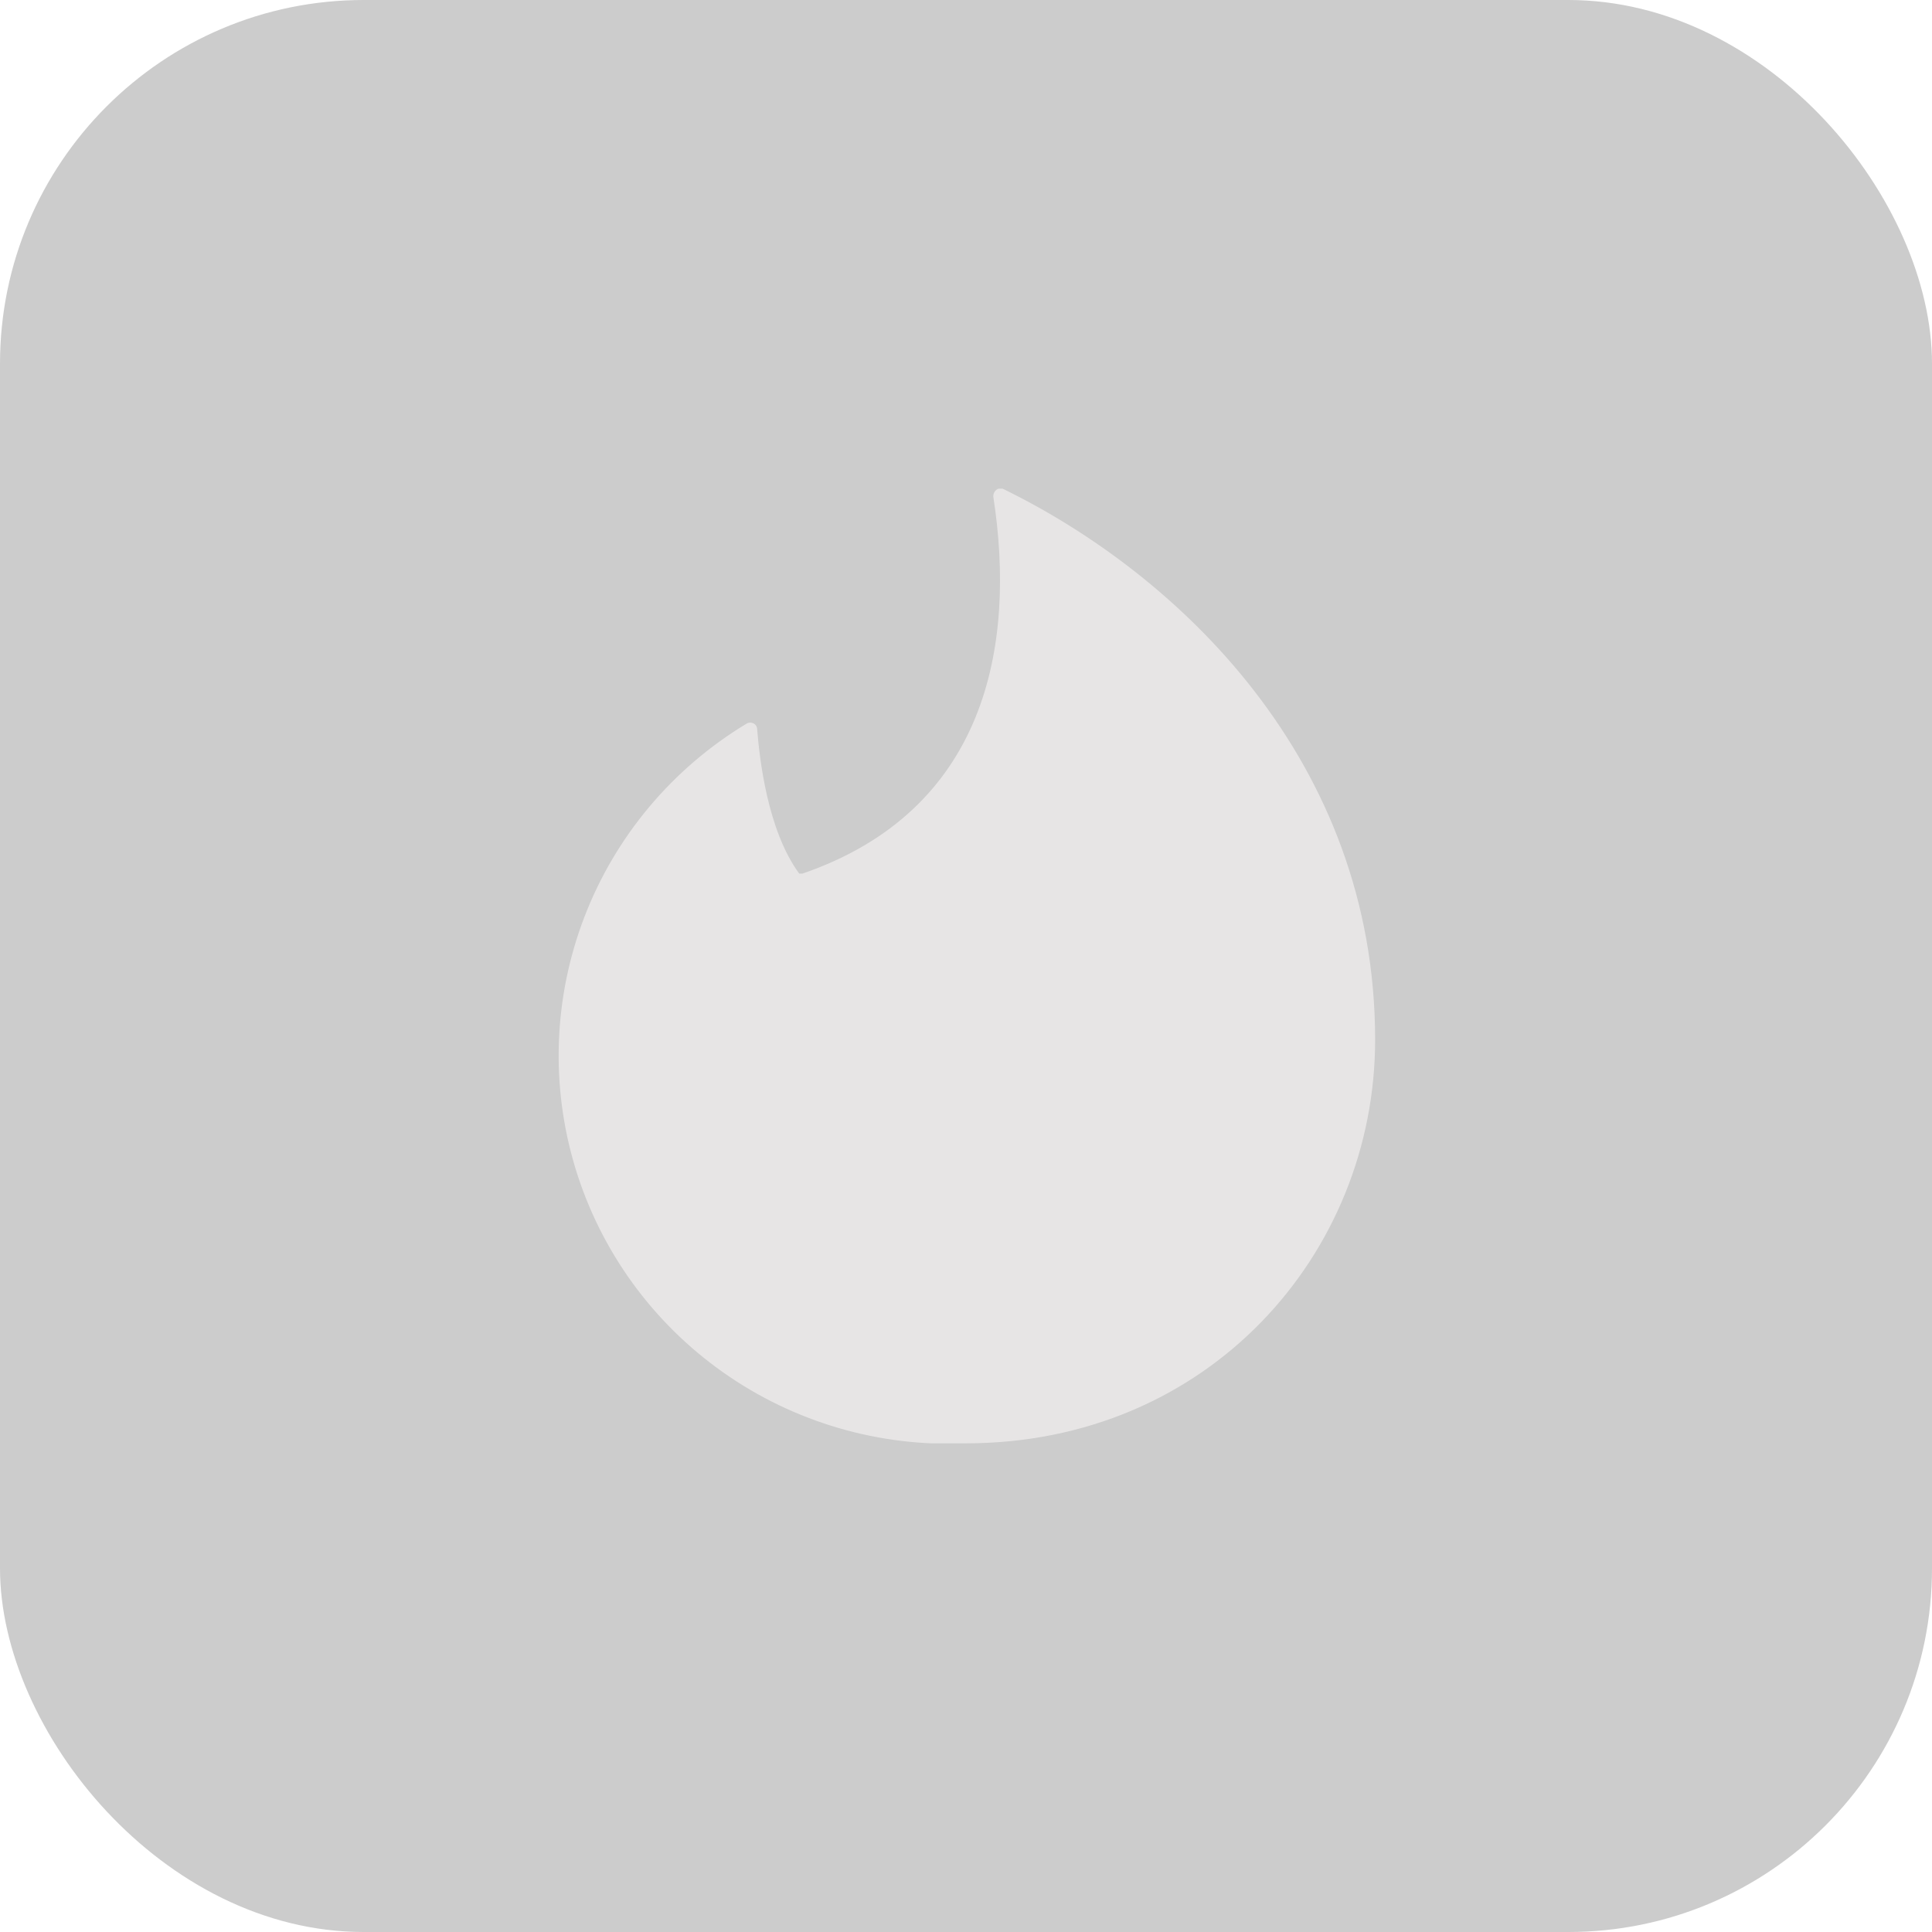 <svg width="170" height="170" viewBox="0 0 170 170" fill="none" xmlns="http://www.w3.org/2000/svg">
<g opacity="0.2">
<rect width="170" height="170" rx="32" fill="black"/>
<g clip-path="url(#clip0_326_20540)">
<path fill-rule="evenodd" clip-rule="evenodd" d="M70.6 76.873C86.715 71.341 89.457 56.932 87.4 43.683C87.4 43.205 87.812 42.864 88.223 43C103.652 50.512 121 66.903 121 91.488C121 110.337 106.326 127 85 127C77.391 127.345 69.883 125.156 63.661 120.778C57.439 116.401 52.858 110.085 50.641 102.827C48.424 95.569 48.698 87.782 51.418 80.696C54.138 73.609 59.15 67.627 65.663 63.693C66.075 63.42 66.623 63.693 66.623 64.171C66.829 66.698 67.515 73.049 70.326 76.873H70.6Z" fill="#887F7F"/>
</g>
</g>
<defs>
<clipPath id="clip0_326_20540">
<rect width="72" height="84" fill="white" transform="translate(49 43)"/>
</clipPath>
</defs>
</svg>
